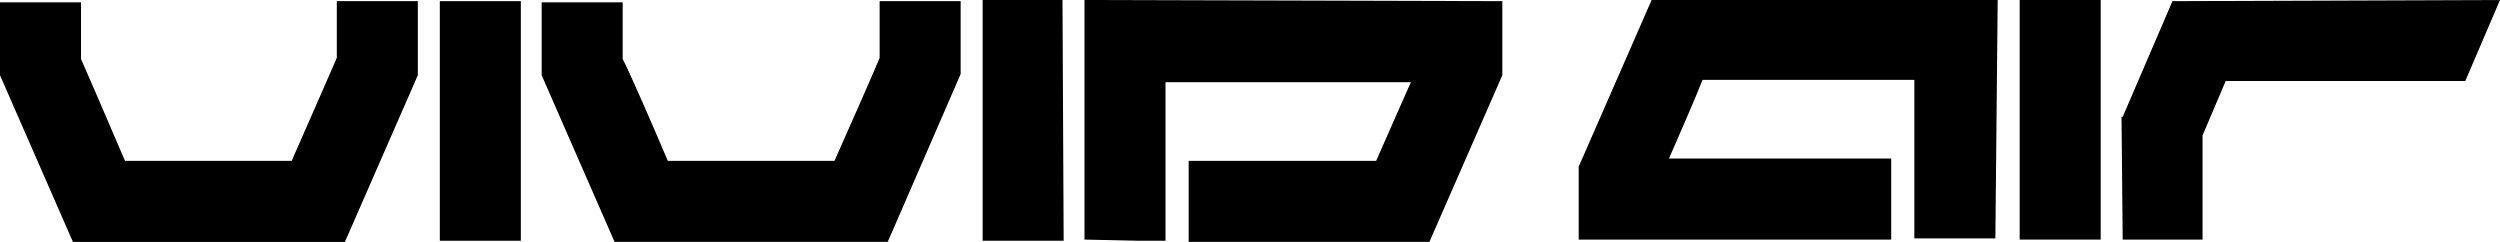 <?xml version="1.0" encoding="utf-8"?>
<!-- Generator: Adobe Illustrator 23.0.4, SVG Export Plug-In . SVG Version: 6.00 Build 0)  -->
<svg version="1.1" id="Layer_1" xmlns="http://www.w3.org/2000/svg" xmlns:xlink="http://www.w3.org/1999/xlink" x="0px" y="0px"
	 viewBox="0 0 216 20.9" style="enable-background:new 0 0 216 20.9;" xml:space="preserve">
<g>
	<polygon points="38,0.1 38,20.8 45,20.8 45,0.1 	"/>
	<polygon points="91.9,20.8 91.8,0 84.9,0 84.9,20.8 	"/>
	<path d="M36.1,0.1l-7,0c0,0,0,3.8,0,4.9c-0.4,0.9-2.7,6.2-3.9,8.9l-14.4,0C9.7,11.3,7.4,6,7,5.1C7,4,7,0.2,7,0.2l-7,0l0,6.3
		l6.3,14.4l23.5,0l6.3-14.4L36.1,0.1z"/>
	<path d="M83,0.1l-7,0c0,0,0,3.8,0,4.9c-0.4,1-2.7,6.2-3.9,8.9c-3.3,0-11.1,0-14.4,0c-1.1-2.6-3.4-7.9-3.9-8.8c0-1.1,0-4.9,0-4.9
		l-7,0v6.3l6.3,14.4l23.6,0L83,6.4L83,0.1z"/>
	<path d="M98.4,20.8l2.3,0c0,0,0-9.2,0-13.7c4.1,0,13.6,0,21.2,0c-0.9,2-2.2,5-3,6.8c-3.7,0-16.2,0-16.2,0l0,7l20.8,0l6.3-14.4
		l0-6.4L93.7,0l0,20.7L98.4,20.8z"/>
	<polygon points="181.5,20.7 181.5,0 174.5,0 174.5,20.7 	"/>
	<path d="M172.6,0l-29.9,0l-6.3,14.4l0,6.3l27,0l0-7c-5.4,0-12.5,0-19.2,0c0.9-2.1,2.2-5,2.9-6.8c2.4,0,10.5,0,18.3,0
		c0,2.4,0,13.7,0,13.7l7,0L172.6,0z"/>
	<polygon points="213,7 216,0 187.7,0.1 183.4,10.1 183.3,10.1 183.4,20.7 190.3,20.7 190.3,11.7 192.3,7 	"/>
</g>
</svg>
